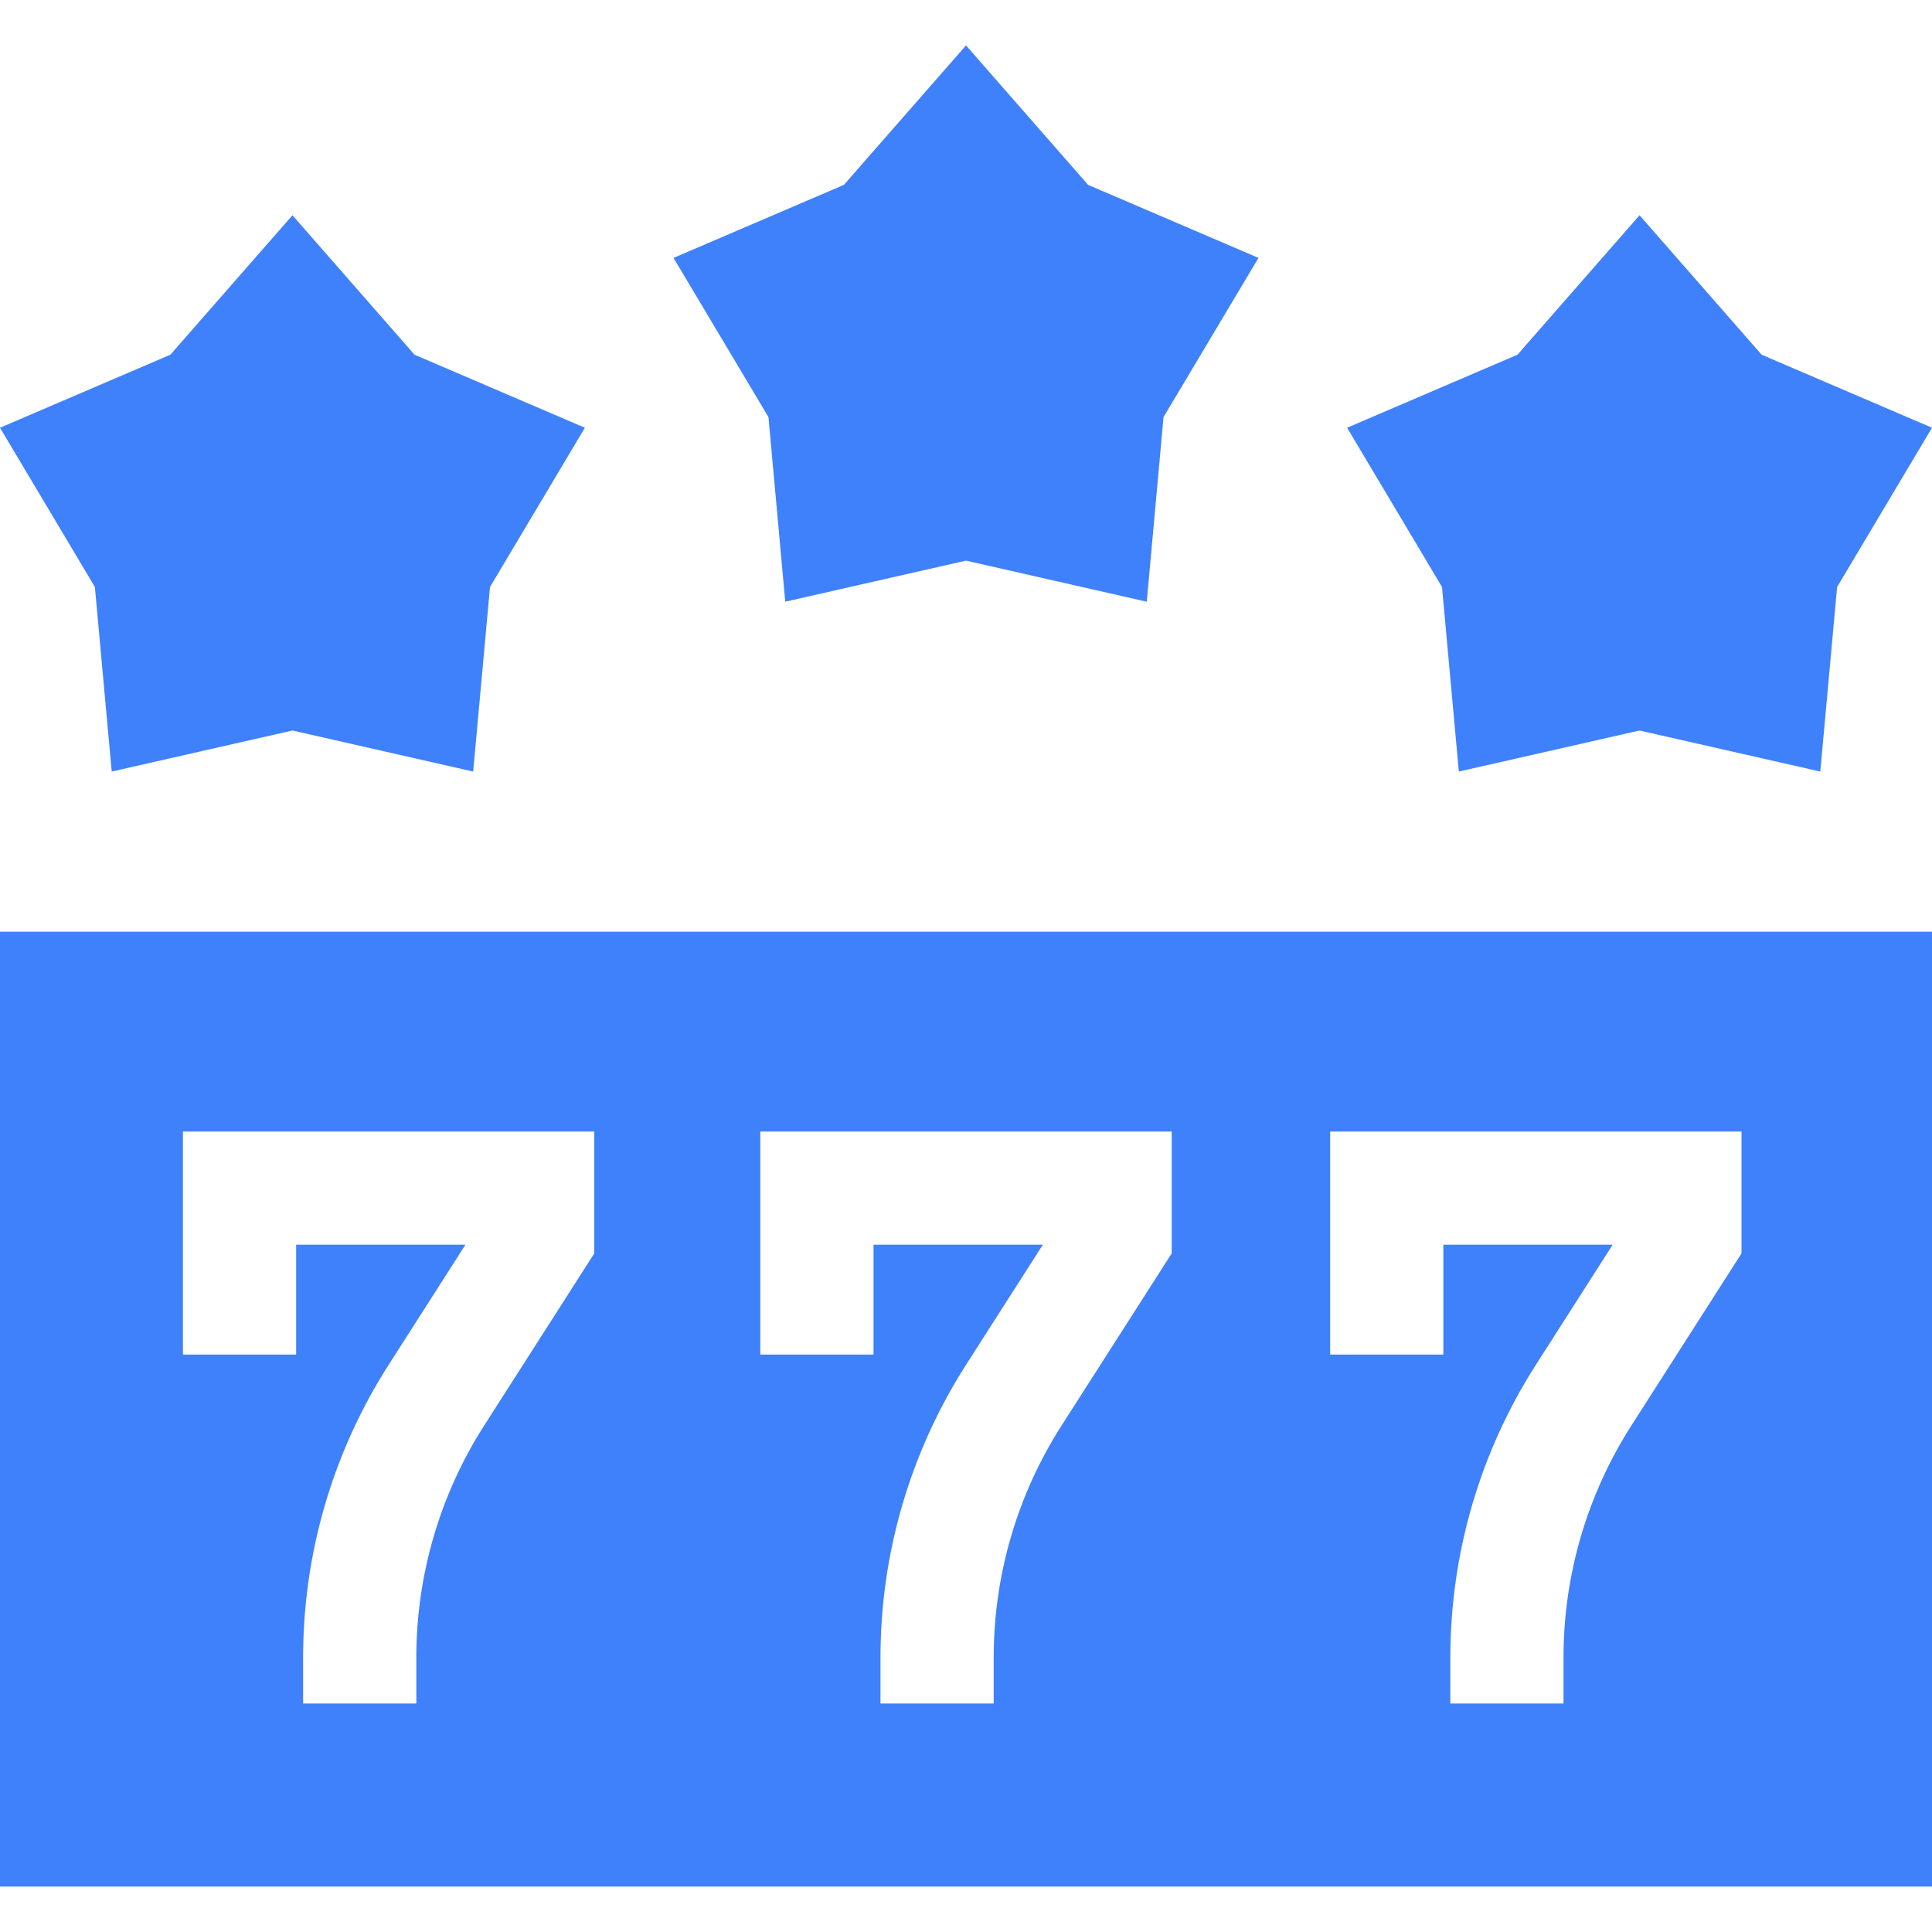 <svg width="45" height="45" viewBox="0 0 45 45" fill="none" xmlns="http://www.w3.org/2000/svg">
<path d="M0 43.942H45V21.701H0V43.942ZM30.982 26.356H40.563V29.194L37.999 33.202C36.965 34.816 36.416 36.693 36.417 38.61V39.678H33.781V38.61C33.781 36.185 34.471 33.824 35.778 31.782L37.562 28.992H33.618V31.55H30.982V26.356ZM17.709 26.356H27.291V29.194L24.727 33.202C23.693 34.816 23.144 36.693 23.145 38.61V39.678H20.508V38.61C20.508 36.185 21.199 33.824 22.505 31.782L24.29 28.992H20.346V31.55H17.709L17.709 26.356ZM4.261 26.356H13.842V29.194L11.278 33.202C10.245 34.816 9.696 36.693 9.697 38.61V39.678H7.06V38.61C7.06 36.185 7.75 33.824 9.057 31.782L10.841 28.992H6.898V31.55H4.261V26.356ZM2.602 17.971L6.812 17.015L11.021 17.971L11.413 13.672L13.623 9.963L9.655 8.262L6.812 5.014L3.968 8.262L0 9.963L2.21 13.672L2.602 17.971ZM18.29 14.015L22.5 13.058L26.71 14.015L27.101 9.715L29.312 6.007L25.344 4.306L22.5 1.058L19.656 4.306L15.688 6.007L17.899 9.715L18.29 14.015ZM33.979 17.971L38.188 17.015L42.398 17.971L42.79 13.672L45 9.963L41.032 8.262L38.188 5.014L35.345 8.262L31.377 9.963L33.587 13.672L33.979 17.971Z" fill="#3F81FB"/>
</svg>

